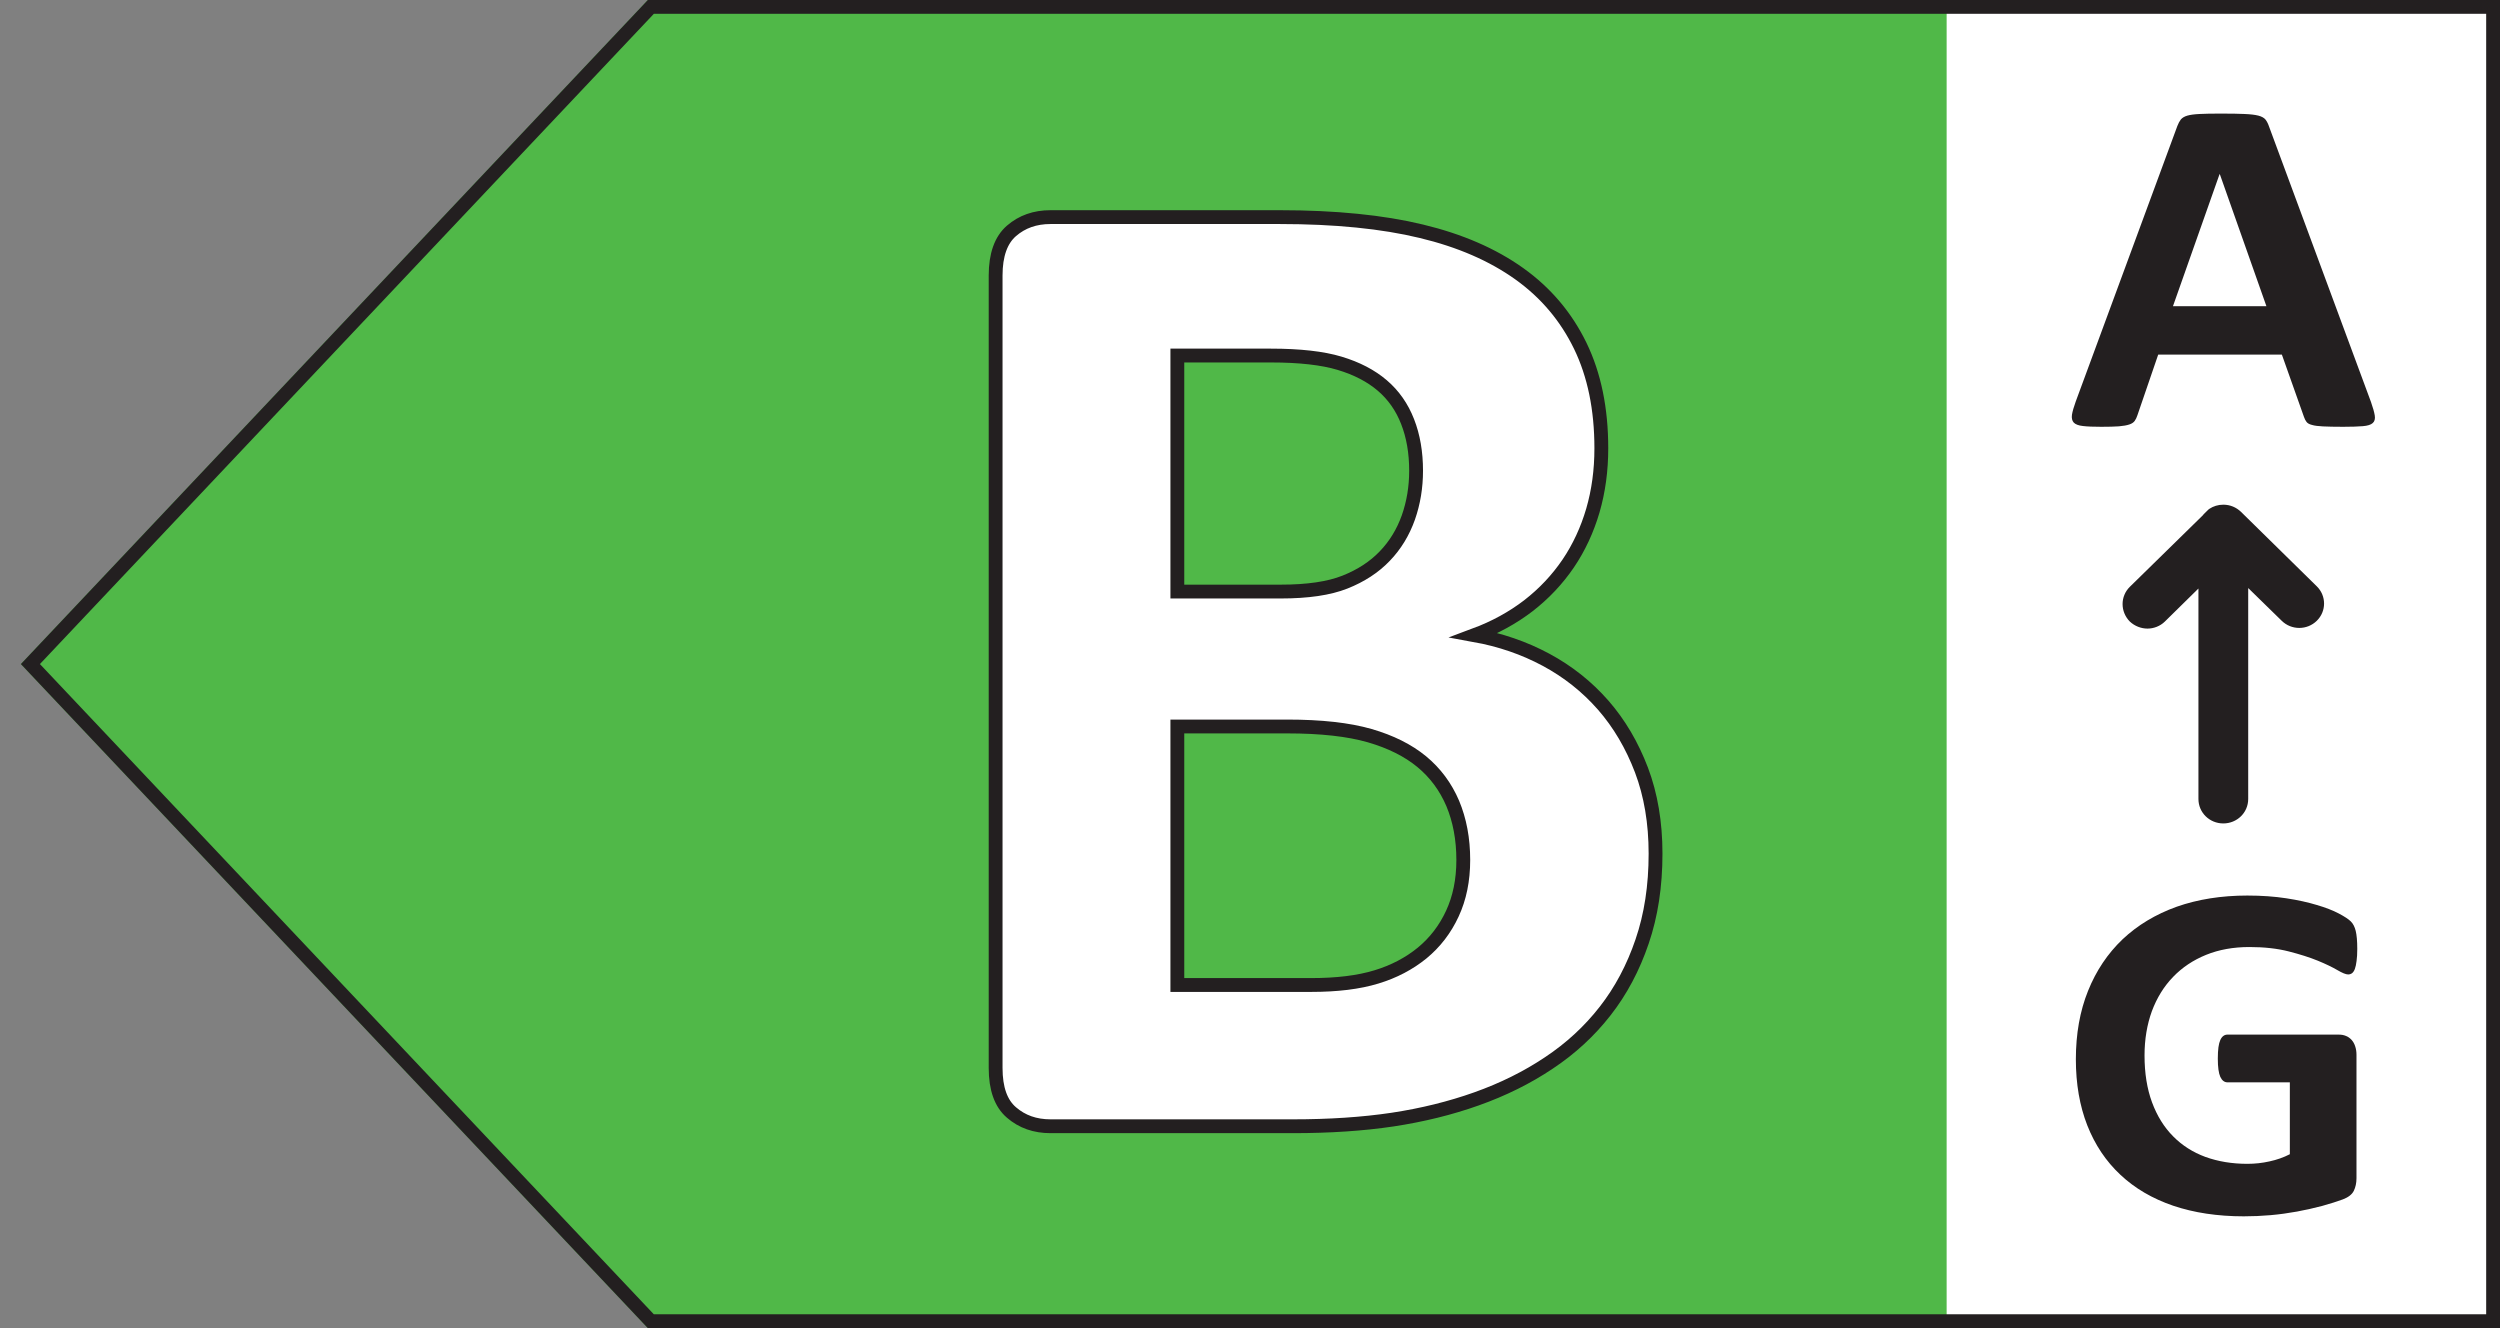 <svg width="32" height="17" viewBox="0 0 32 17" fill="none" xmlns="http://www.w3.org/2000/svg">
<rect x="0" y="0" width="32" height="17" fill="#808080" stroke="none"/>
<g clip-path="url(#clip0_4001_6625)">
<path d="M8.292 17H32V0H8.292L0.267 8.5L8.292 17Z" fill="#50B848"/>
<path d="M24.917 0H32V17H24.917V0Z" fill="white"/>
<path d="M30.348 5.144C30.374 5.217 30.39 5.275 30.397 5.318C30.404 5.361 30.395 5.394 30.371 5.415C30.347 5.437 30.305 5.45 30.244 5.455C30.183 5.46 30.099 5.463 29.993 5.463C29.883 5.463 29.796 5.461 29.734 5.458C29.672 5.455 29.625 5.449 29.593 5.439C29.56 5.431 29.537 5.418 29.524 5.401C29.511 5.385 29.5 5.363 29.491 5.337L29.208 4.539H27.625L27.359 5.315C27.35 5.344 27.338 5.368 27.324 5.388C27.31 5.407 27.287 5.423 27.256 5.433C27.224 5.444 27.18 5.452 27.122 5.457C27.065 5.461 26.989 5.463 26.896 5.463C26.796 5.463 26.718 5.46 26.661 5.453C26.605 5.447 26.566 5.432 26.544 5.409C26.523 5.386 26.515 5.352 26.521 5.309C26.528 5.266 26.544 5.209 26.57 5.138L27.87 1.613C27.883 1.579 27.898 1.551 27.915 1.529C27.933 1.508 27.96 1.491 27.998 1.48C28.036 1.469 28.089 1.462 28.156 1.459C28.223 1.455 28.313 1.454 28.424 1.454C28.551 1.454 28.654 1.455 28.729 1.459C28.805 1.462 28.864 1.469 28.907 1.48C28.949 1.491 28.98 1.508 28.998 1.53C29.016 1.553 29.032 1.584 29.045 1.623L30.348 5.144ZM28.414 2.23H28.41L27.814 3.919H29.01L28.414 2.23Z" fill="#231F20"/>
<path d="M30.173 12.146C30.173 12.206 30.17 12.258 30.164 12.301C30.159 12.344 30.151 12.378 30.142 12.403C30.132 12.429 30.12 12.446 30.106 12.457C30.092 12.467 30.075 12.473 30.056 12.473C30.027 12.473 29.981 12.454 29.918 12.417C29.855 12.38 29.772 12.34 29.668 12.297C29.563 12.254 29.439 12.215 29.295 12.178C29.15 12.141 28.983 12.122 28.792 12.122C28.588 12.122 28.403 12.155 28.238 12.222C28.073 12.289 27.932 12.383 27.815 12.505C27.698 12.626 27.608 12.772 27.544 12.943C27.482 13.114 27.45 13.303 27.45 13.51C27.45 13.737 27.482 13.937 27.546 14.11C27.61 14.283 27.7 14.428 27.815 14.544C27.93 14.661 28.068 14.749 28.23 14.809C28.392 14.867 28.57 14.897 28.766 14.897C28.861 14.897 28.956 14.887 29.049 14.866C29.143 14.846 29.23 14.815 29.31 14.774V13.854H28.512C28.473 13.854 28.442 13.831 28.42 13.784C28.399 13.738 28.388 13.66 28.388 13.55C28.388 13.492 28.391 13.444 28.396 13.405C28.401 13.366 28.41 13.335 28.42 13.312C28.431 13.288 28.444 13.271 28.459 13.26C28.475 13.248 28.492 13.243 28.512 13.243H29.935C29.97 13.243 30 13.248 30.028 13.26C30.055 13.27 30.079 13.288 30.1 13.31C30.12 13.333 30.136 13.36 30.146 13.392C30.157 13.424 30.163 13.46 30.163 13.501V15.081C30.163 15.143 30.151 15.196 30.129 15.242C30.106 15.289 30.059 15.325 29.989 15.352C29.918 15.378 29.831 15.406 29.727 15.435C29.622 15.463 29.514 15.487 29.402 15.508C29.291 15.528 29.178 15.544 29.064 15.554C28.95 15.564 28.835 15.569 28.72 15.569C28.384 15.569 28.082 15.523 27.816 15.433C27.55 15.342 27.325 15.21 27.141 15.037C26.956 14.864 26.815 14.653 26.717 14.404C26.62 14.156 26.571 13.874 26.571 13.559C26.571 13.233 26.623 12.941 26.727 12.683C26.831 12.424 26.979 12.204 27.17 12.022C27.361 11.842 27.592 11.703 27.862 11.606C28.132 11.511 28.434 11.463 28.766 11.463C28.948 11.463 29.114 11.475 29.264 11.498C29.414 11.521 29.544 11.55 29.656 11.584C29.768 11.617 29.861 11.653 29.935 11.692C30.009 11.731 30.061 11.765 30.09 11.794C30.119 11.822 30.14 11.863 30.153 11.915C30.166 11.968 30.173 12.045 30.173 12.146Z" fill="#231F20"/>
<path d="M29.655 7.946C29.531 8.068 29.33 8.068 29.206 7.946L28.777 7.527V10.227C28.777 10.402 28.634 10.54 28.458 10.54C28.283 10.54 28.14 10.402 28.14 10.227V7.533L27.71 7.956C27.65 8.015 27.567 8.046 27.488 8.046C27.408 8.046 27.325 8.015 27.262 7.956C27.138 7.83 27.138 7.633 27.262 7.511L28.194 6.598C28.194 6.598 28.204 6.588 28.207 6.582L28.264 6.526C28.264 6.526 28.274 6.516 28.28 6.513C28.331 6.479 28.392 6.46 28.458 6.46C28.547 6.46 28.624 6.494 28.684 6.551L29.655 7.505C29.779 7.627 29.779 7.824 29.655 7.946Z" fill="#231F20"/>
<path d="M21.191 10.927C21.191 11.341 21.134 11.715 21.019 12.051C20.905 12.387 20.747 12.684 20.546 12.941C20.345 13.199 20.104 13.421 19.825 13.606C19.546 13.793 19.238 13.945 18.901 14.065C18.564 14.185 18.206 14.273 17.824 14.331C17.442 14.388 17.017 14.416 16.548 14.416H13.447C13.248 14.416 13.082 14.357 12.947 14.24C12.811 14.124 12.744 13.934 12.744 13.67V3.526C12.744 3.263 12.812 3.072 12.947 2.955C13.082 2.838 13.248 2.779 13.447 2.779H16.377C17.092 2.779 17.698 2.84 18.193 2.96C18.689 3.079 19.107 3.261 19.447 3.504C19.786 3.746 20.046 4.054 20.227 4.426C20.407 4.797 20.497 5.234 20.497 5.738C20.497 6.021 20.461 6.285 20.389 6.534C20.316 6.783 20.211 7.009 20.073 7.213C19.934 7.417 19.765 7.597 19.564 7.753C19.362 7.908 19.132 8.034 18.874 8.13C19.205 8.19 19.51 8.295 19.789 8.445C20.068 8.595 20.312 8.788 20.52 9.025C20.727 9.262 20.89 9.539 21.011 9.857C21.131 10.175 21.191 10.531 21.191 10.927ZM18.126 6.026C18.126 5.792 18.09 5.582 18.017 5.396C17.945 5.211 17.837 5.057 17.693 4.934C17.549 4.811 17.367 4.716 17.147 4.65C16.928 4.584 16.635 4.551 16.268 4.551H15.07V7.572H16.395C16.737 7.572 17.011 7.532 17.215 7.451C17.419 7.37 17.589 7.26 17.725 7.118C17.86 6.978 17.96 6.812 18.027 6.624C18.093 6.436 18.126 6.236 18.126 6.026ZM18.73 11.008C18.73 10.738 18.684 10.497 18.595 10.284C18.504 10.071 18.372 9.893 18.198 9.749C18.023 9.605 17.801 9.494 17.531 9.416C17.26 9.338 16.909 9.299 16.476 9.299H15.07V12.608H16.783C17.113 12.608 17.391 12.574 17.617 12.505C17.842 12.437 18.037 12.334 18.203 12.199C18.367 12.064 18.497 11.896 18.59 11.695C18.683 11.495 18.73 11.266 18.73 11.008Z" fill="white" stroke="#231F20" stroke-width="0.177" stroke-miterlimit="10"/>
<path d="M31.823 0.177V16.823H8.369L0.511 8.5L8.369 0.177H31.823ZM32 0H8.292L0.267 8.5L8.292 17H32V0Z" fill="#231F20"/>
</g>
<defs>
<clipPath id="clip0_4001_6625">
<rect width="32" height="17" fill="white"/>
</clipPath>
</defs>
</svg>
